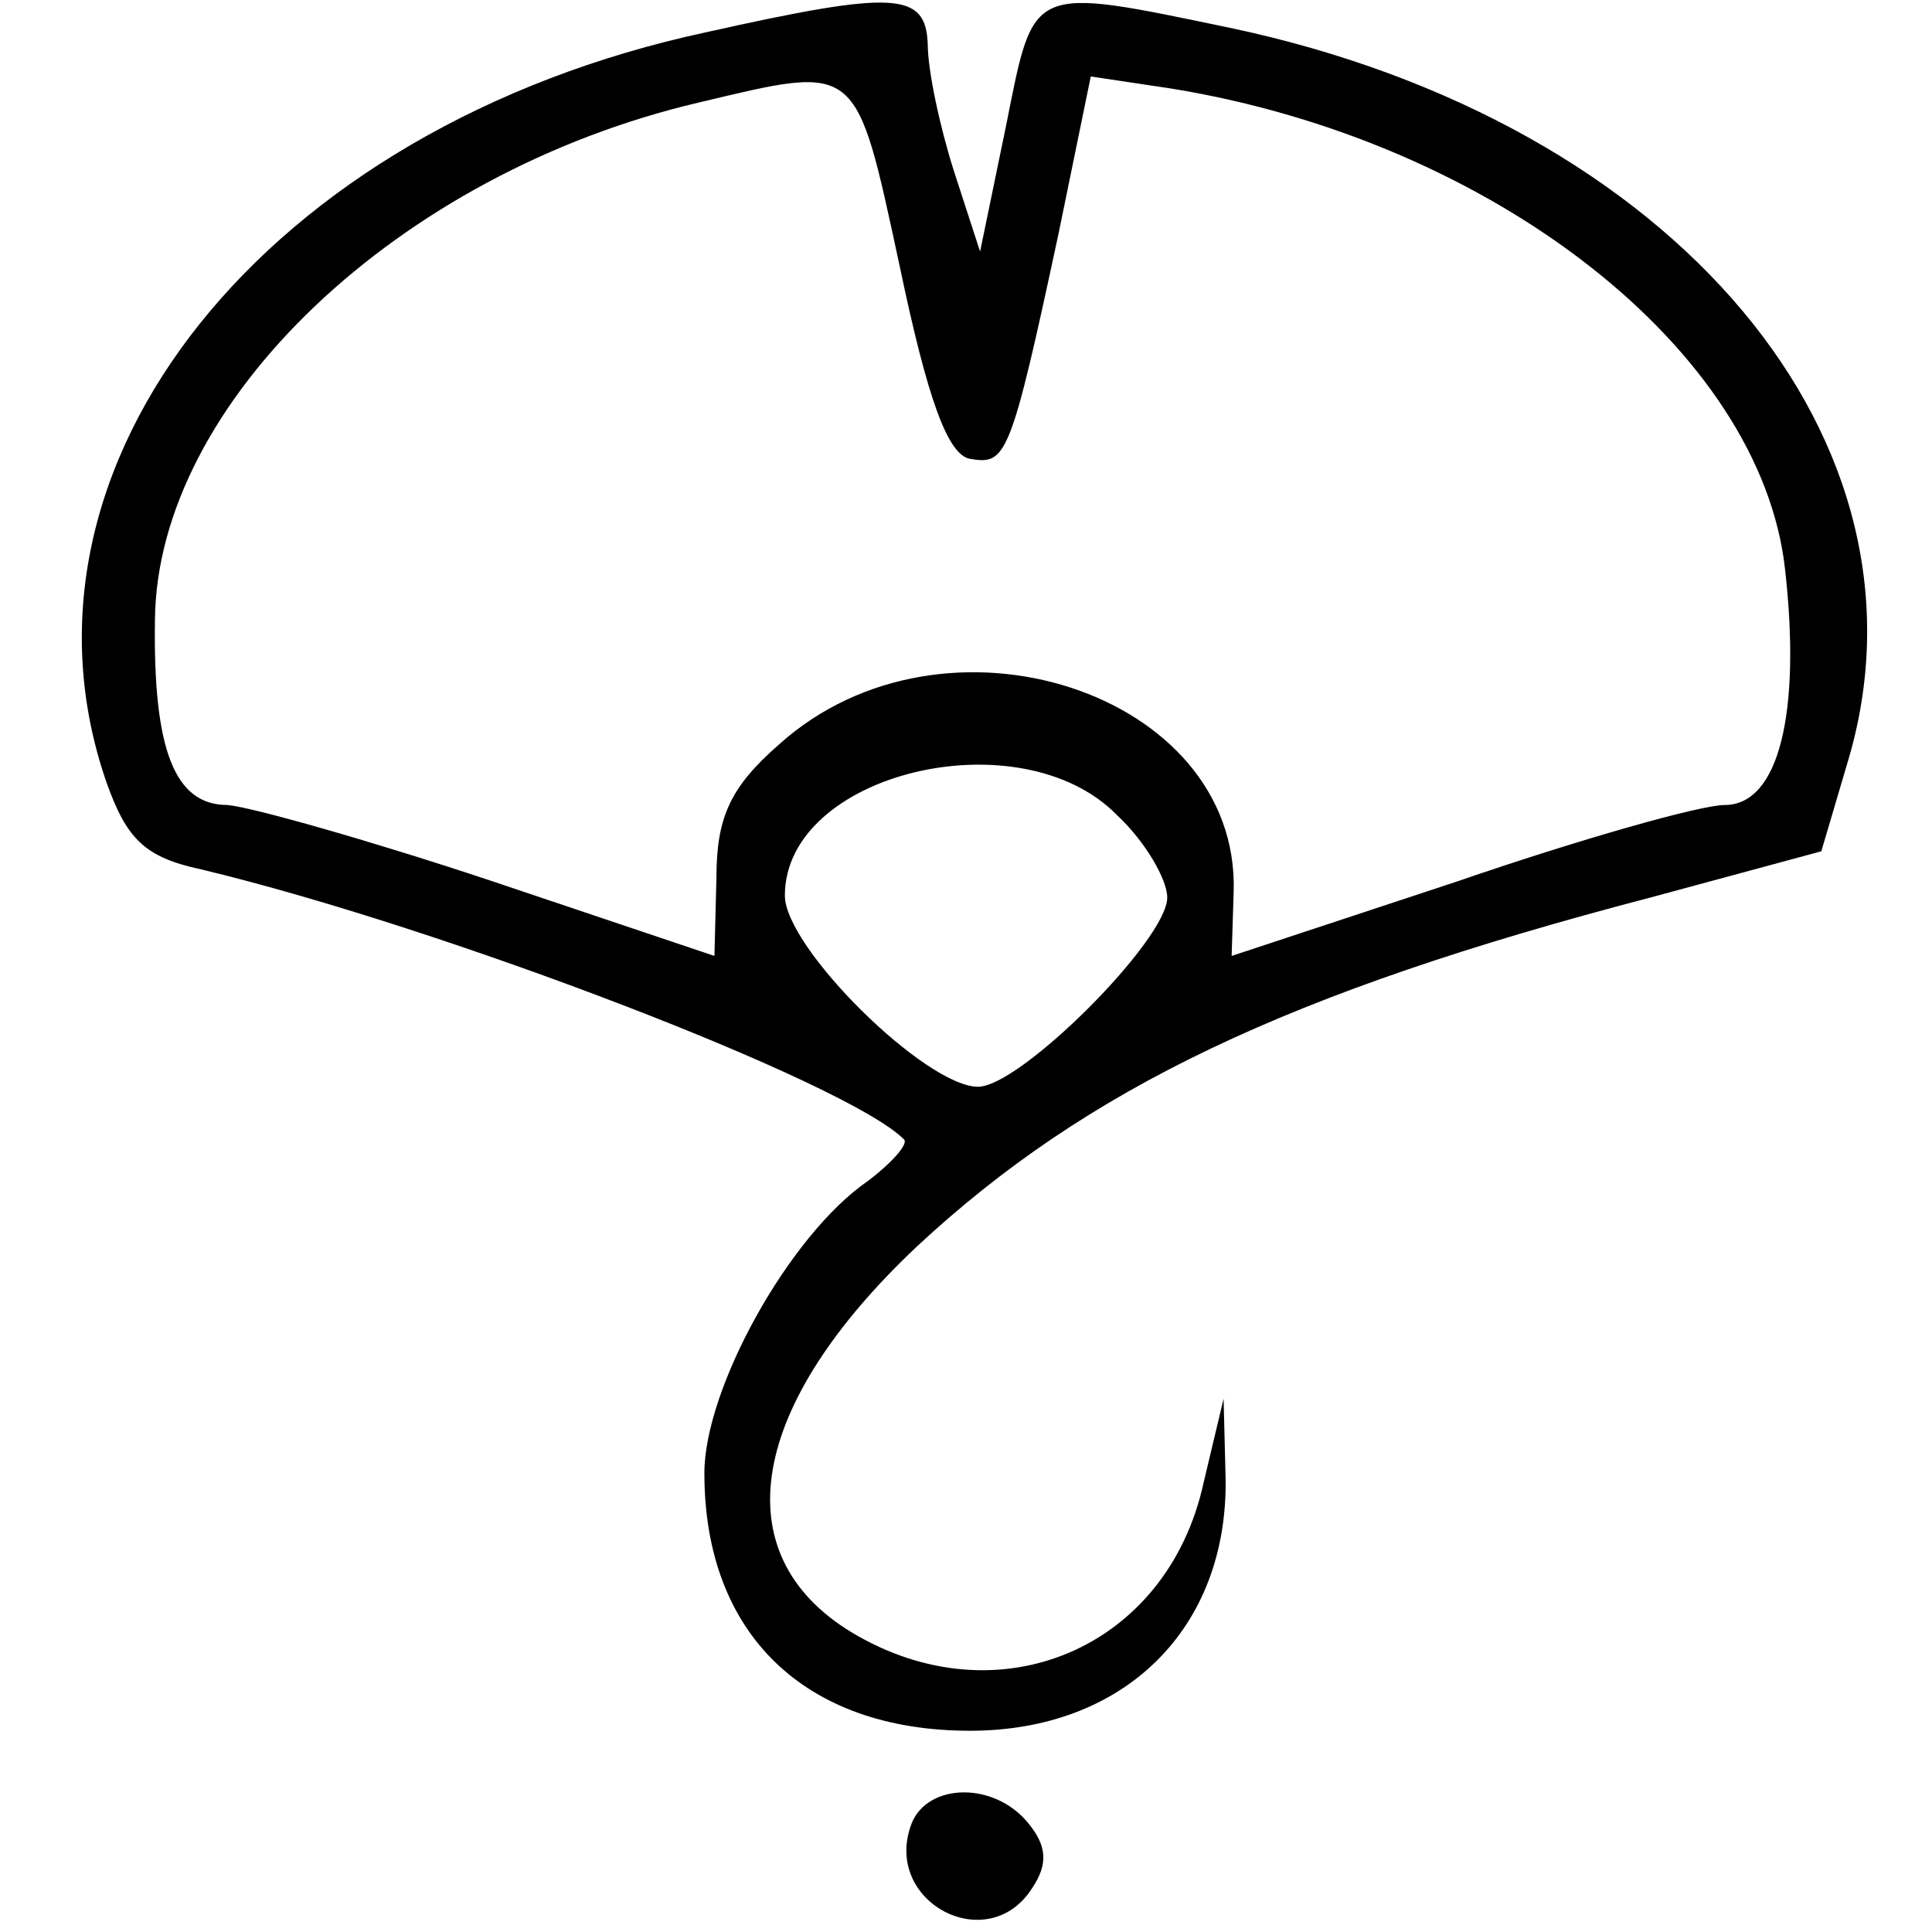 <?xml version="1.0" standalone="no"?>
<!DOCTYPE svg PUBLIC "-//W3C//DTD SVG 20010904//EN"
 "http://www.w3.org/TR/2001/REC-SVG-20010904/DTD/svg10.dtd">
<svg version="1.0" xmlns="http://www.w3.org/2000/svg"
 width="96pt" height="96pt" viewBox="0 0 96 96"
 preserveAspectRatio="xMidYMid meet">
<g transform="translate(0,96) scale(0.1,-0.1)"
fill="#000000" stroke="none">
<path d="M351 944 c-219 -47 -353 -215 -298 -373 10 -28 19 -37 47 -43 121
-29 321 -106 349 -134 3 -2 -6 -12 -18 -21 -39 -27 -81 -103 -81 -145 0 -80
50 -128 132 -128 77 0 128 51 127 125 l-1 40 -10 -42 c-18 -82 -102 -118 -175
-74 -64 39 -51 113 33 192 84 78 184 126 364 173 l85 23 13 44 c48 159 -85
318 -306 365 -101 21 -98 22 -112 -48 l-13 -63 -13 40 c-7 22 -13 50 -13 63
-1 26 -16 27 -110 6z m96 -116 c14 -67 24 -94 35 -96 18 -3 20 0 44 112 l16
78 40 -6 c160 -26 293 -130 305 -239 8 -71 -3 -117 -30 -117 -12 0 -72 -17
-133 -38 l-112 -37 1 32 c3 99 -144 147 -226 73 -24 -21 -31 -36 -31 -66 l-1
-39 -110 37 c-60 20 -120 37 -132 38 -26 0 -37 27 -36 92 1 108 121 222 270
257 80 19 78 21 100 -81z m108 -273 c14 -13 25 -32 25 -41 0 -21 -73 -94 -94
-94 -26 0 -96 69 -96 95 0 61 117 89 165 40z"/>
<path d="M453 54 c-15 -39 38 -67 60 -32 8 12 7 21 -2 32 -17 21 -50 20 -58 0z"/>
</g>
</svg>

